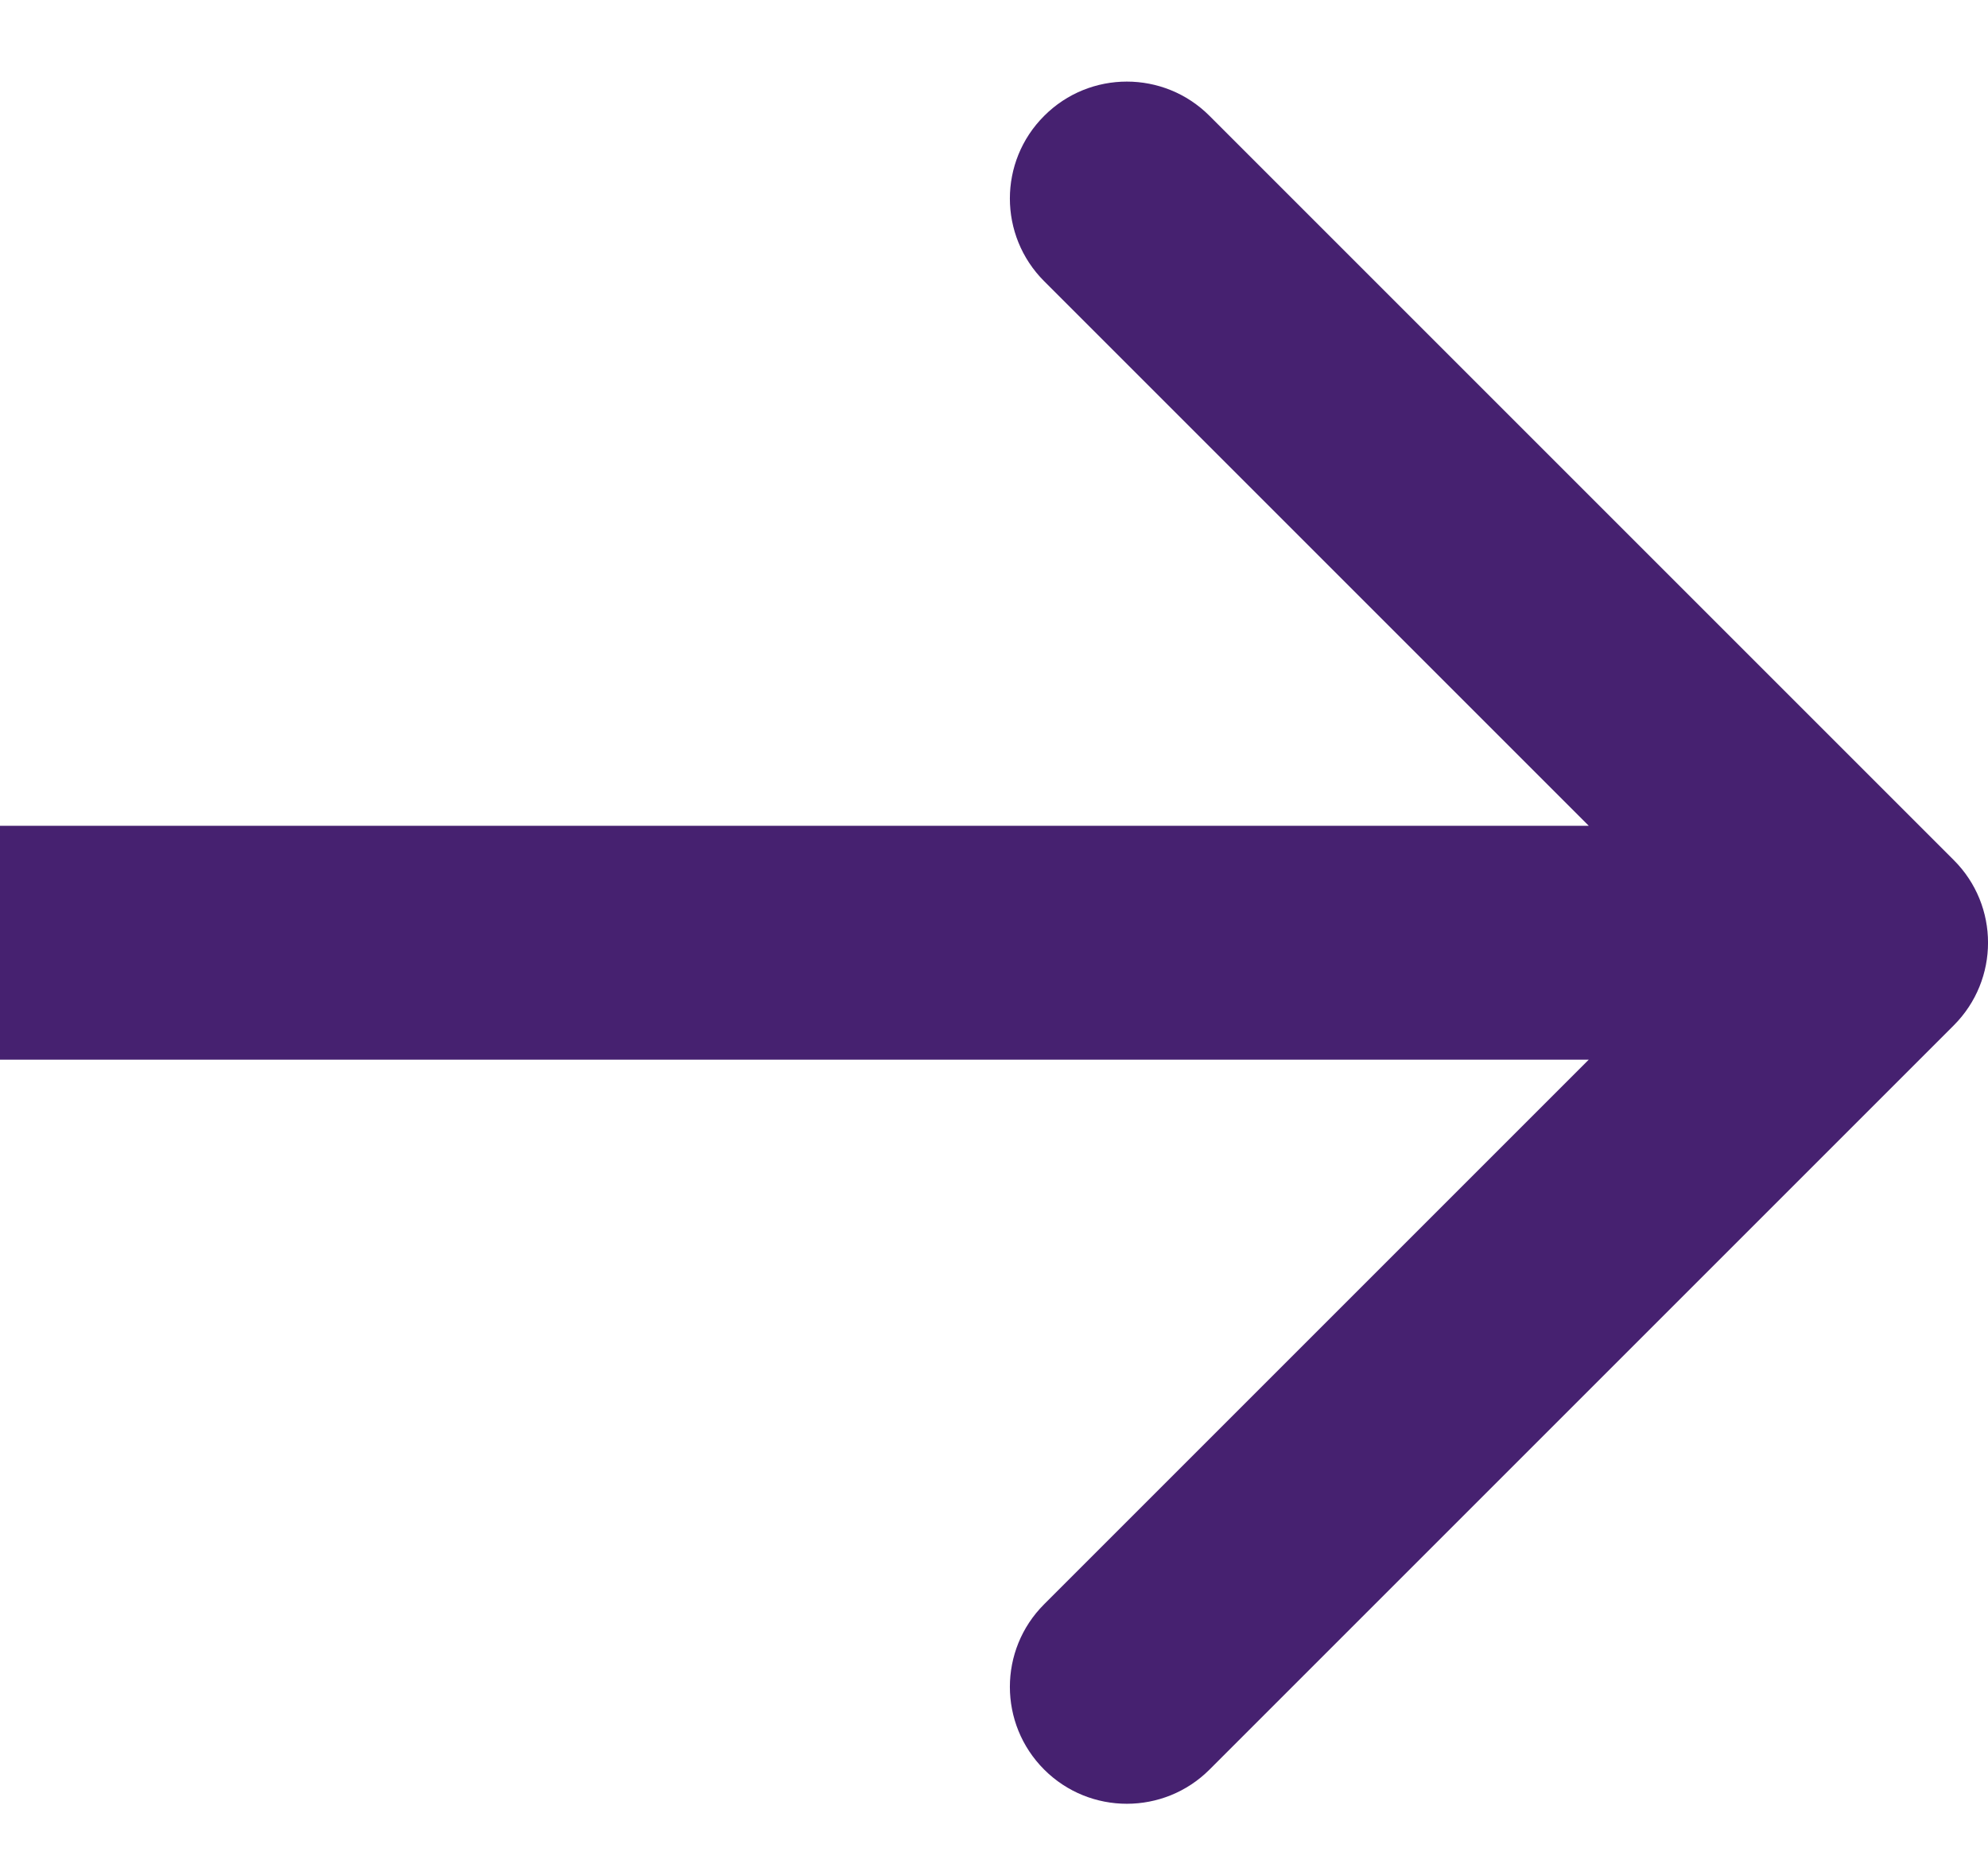 <svg width="17" height="16" viewBox="0 0 17 16" fill="none" xmlns="http://www.w3.org/2000/svg">
<path fill-rule="evenodd" clip-rule="evenodd" d="M10.343 0.991L16.707 7.355C17.098 7.745 17.098 8.378 16.707 8.769L10.343 15.133C9.953 15.523 9.319 15.523 8.929 15.133C8.538 14.742 8.538 14.109 8.929 13.719L13.586 9.062H0V7.062H13.586L8.929 2.405C8.538 2.014 8.538 1.381 8.929 0.991C9.319 0.6 9.953 0.6 10.343 0.991Z" fill="#462170"/>
</svg>
